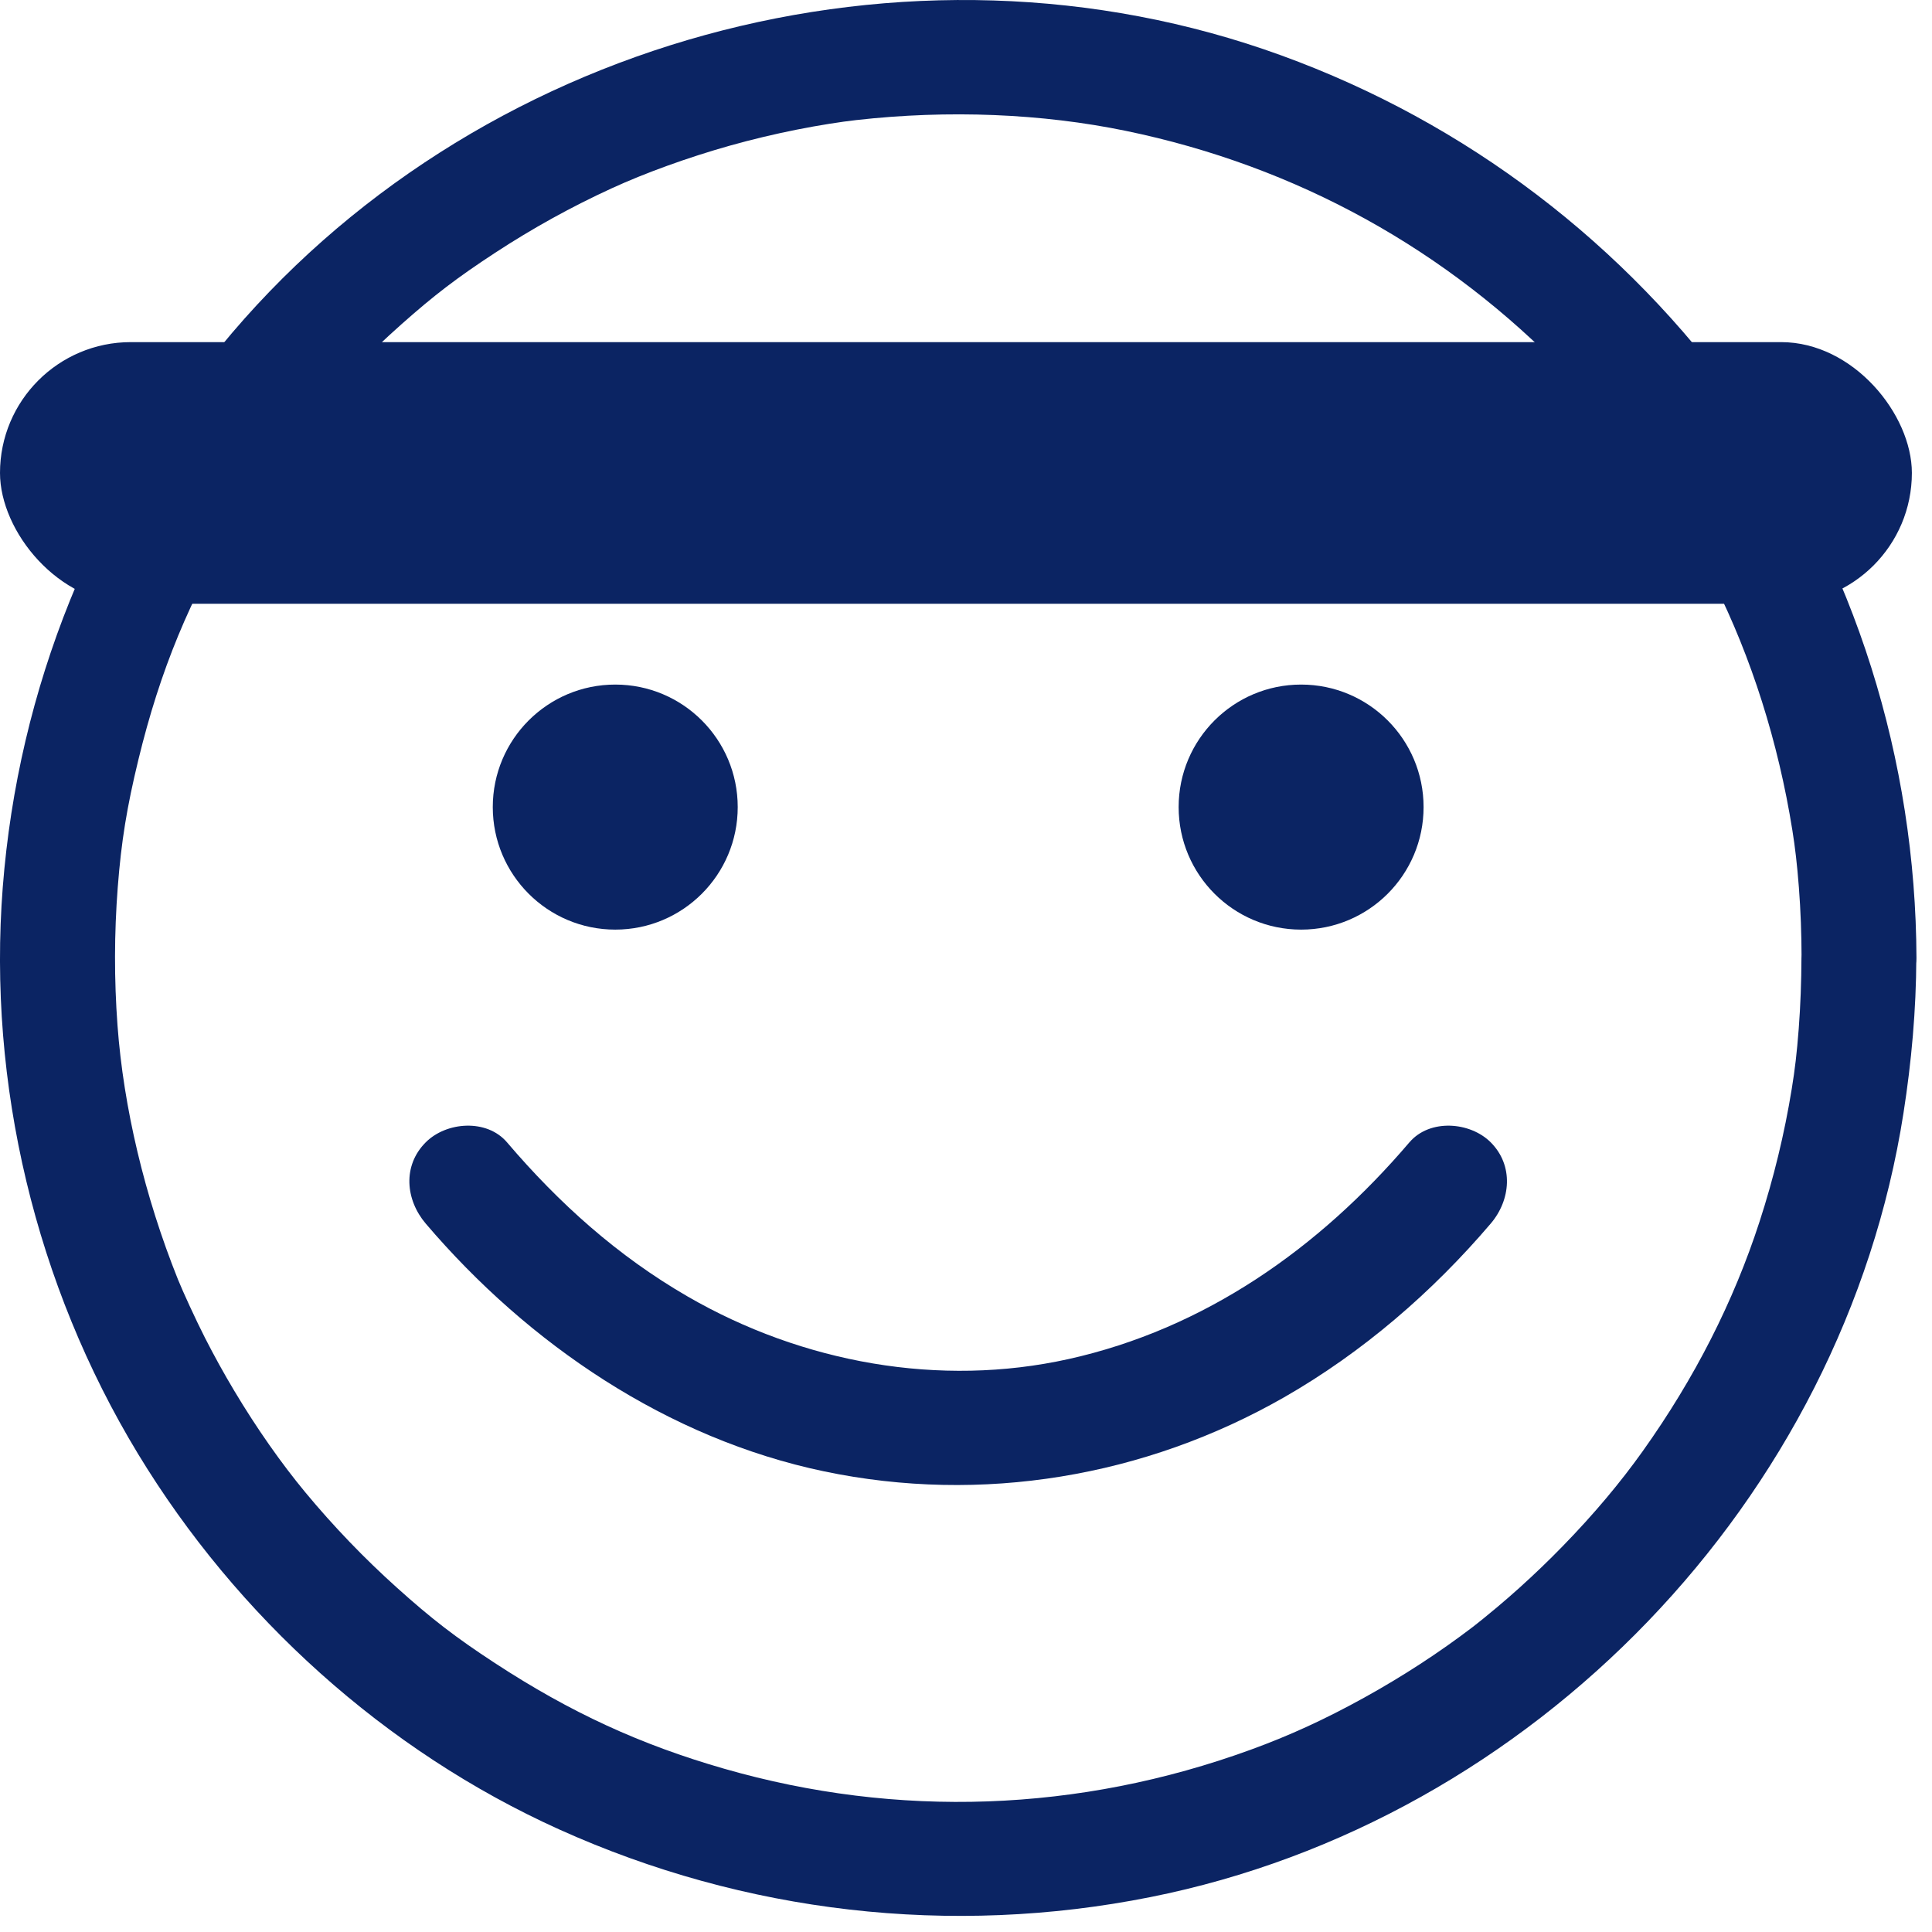 <svg xmlns="http://www.w3.org/2000/svg" width="96" height="96" viewBox="0 0 96 96" fill="none"><path d="M89.513 47.601C89.508 48.773 89.467 49.945 89.378 51.114C89.282 52.352 89.193 53.109 89.031 54.105C88.668 56.341 88.131 58.55 87.43 60.705C86.14 64.677 84.213 68.479 81.619 72.118C80.518 73.662 79.201 75.237 77.661 76.817C76.967 77.532 76.248 78.222 75.508 78.889C75.138 79.223 74.761 79.55 74.38 79.87C74.152 80.061 73.921 80.253 73.688 80.441C73.533 80.566 73.378 80.69 73.22 80.813C73.364 80.703 73.359 80.706 73.206 80.824C71.498 82.129 69.685 83.303 67.804 84.345C65.806 85.451 64.043 86.252 62.154 86.94C53.614 90.052 44.597 90.365 35.981 87.886C31.818 86.689 28.341 85.09 24.593 82.638C22.643 81.364 21.438 80.434 19.721 78.889C18.09 77.423 16.567 75.837 15.169 74.151C13.991 72.73 12.756 70.976 11.639 69.105C11.123 68.244 10.639 67.364 10.182 66.469C9.726 65.573 9.08 64.166 8.84 63.569C7.187 59.446 6.138 55.019 5.839 50.957C5.67 48.67 5.675 46.372 5.851 44.087C6.027 41.803 6.305 40.103 6.876 37.75C7.958 33.297 9.427 29.743 11.795 25.841C12.943 23.947 14.133 22.286 15.361 20.824C16.773 19.145 18.305 17.571 19.944 16.116C21.584 14.66 22.712 13.799 24.596 12.565C26.48 11.332 28.382 10.283 30.389 9.36C32.033 8.604 34.186 7.821 36.28 7.233C37.372 6.927 38.472 6.665 39.584 6.443C40.697 6.221 41.802 6.05 42.532 5.968C47.124 5.449 51.778 5.641 55.955 6.505C64.436 8.259 71.928 12.41 77.874 18.599C80.865 21.715 83.165 24.966 85.188 29.003C87.024 32.667 88.362 36.873 89.061 41.252C89.198 42.104 89.296 42.94 89.385 44.087C89.474 45.234 89.517 46.429 89.519 47.601C89.533 51.274 95.242 51.283 95.228 47.601C95.194 37.807 92.187 28.054 86.466 20.079C80.746 12.104 72.864 6.098 63.675 2.756C45.124 -3.995 23.44 1.968 10.945 17.244C4.675 24.902 0.905 34.211 0.137 44.087C-0.621 53.863 1.777 63.867 6.86 72.244C11.772 80.338 19.14 86.999 27.777 90.899C36.99 95.059 47.241 96.245 57.16 94.266C76.184 90.477 91.591 74.508 94.582 55.313C94.982 52.757 95.212 50.189 95.221 47.601C95.235 43.925 89.526 43.92 89.513 47.601V47.601Z" fill="#0B2463"></path><path d="M70.035 56.759C65.534 62.043 59.853 66.03 53.096 67.531C46.7 68.949 39.886 67.734 34.148 64.41C30.7 62.413 27.788 59.807 25.192 56.761C24.192 55.587 22.184 55.731 21.155 56.761C19.992 57.924 20.152 59.621 21.155 60.8C26.263 66.795 33.17 71.483 40.952 73.112C48.769 74.747 56.886 73.39 63.81 69.429C67.703 67.199 71.167 64.209 74.072 60.8C75.072 59.628 75.223 57.913 74.072 56.761C73.047 55.736 71.04 55.583 70.035 56.761V56.759Z" fill="#0B2463"></path><path d="M64.652 46.192C68.013 46.192 70.737 43.466 70.737 40.104C70.737 36.741 68.013 34.016 64.652 34.016C61.291 34.016 58.566 36.741 58.566 40.104C58.566 43.466 61.291 46.192 64.652 46.192Z" fill="#0B2463"></path><path d="M30.572 46.192C33.933 46.192 36.657 43.466 36.657 40.104C36.657 36.741 33.933 34.016 30.572 34.016C27.211 34.016 24.486 36.741 24.486 40.104C24.486 43.466 27.211 46.192 30.572 46.192Z" fill="#0B2463"></path><rect y="17" width="95" height="13" rx="6.5" fill="#0B2463"></rect></svg>